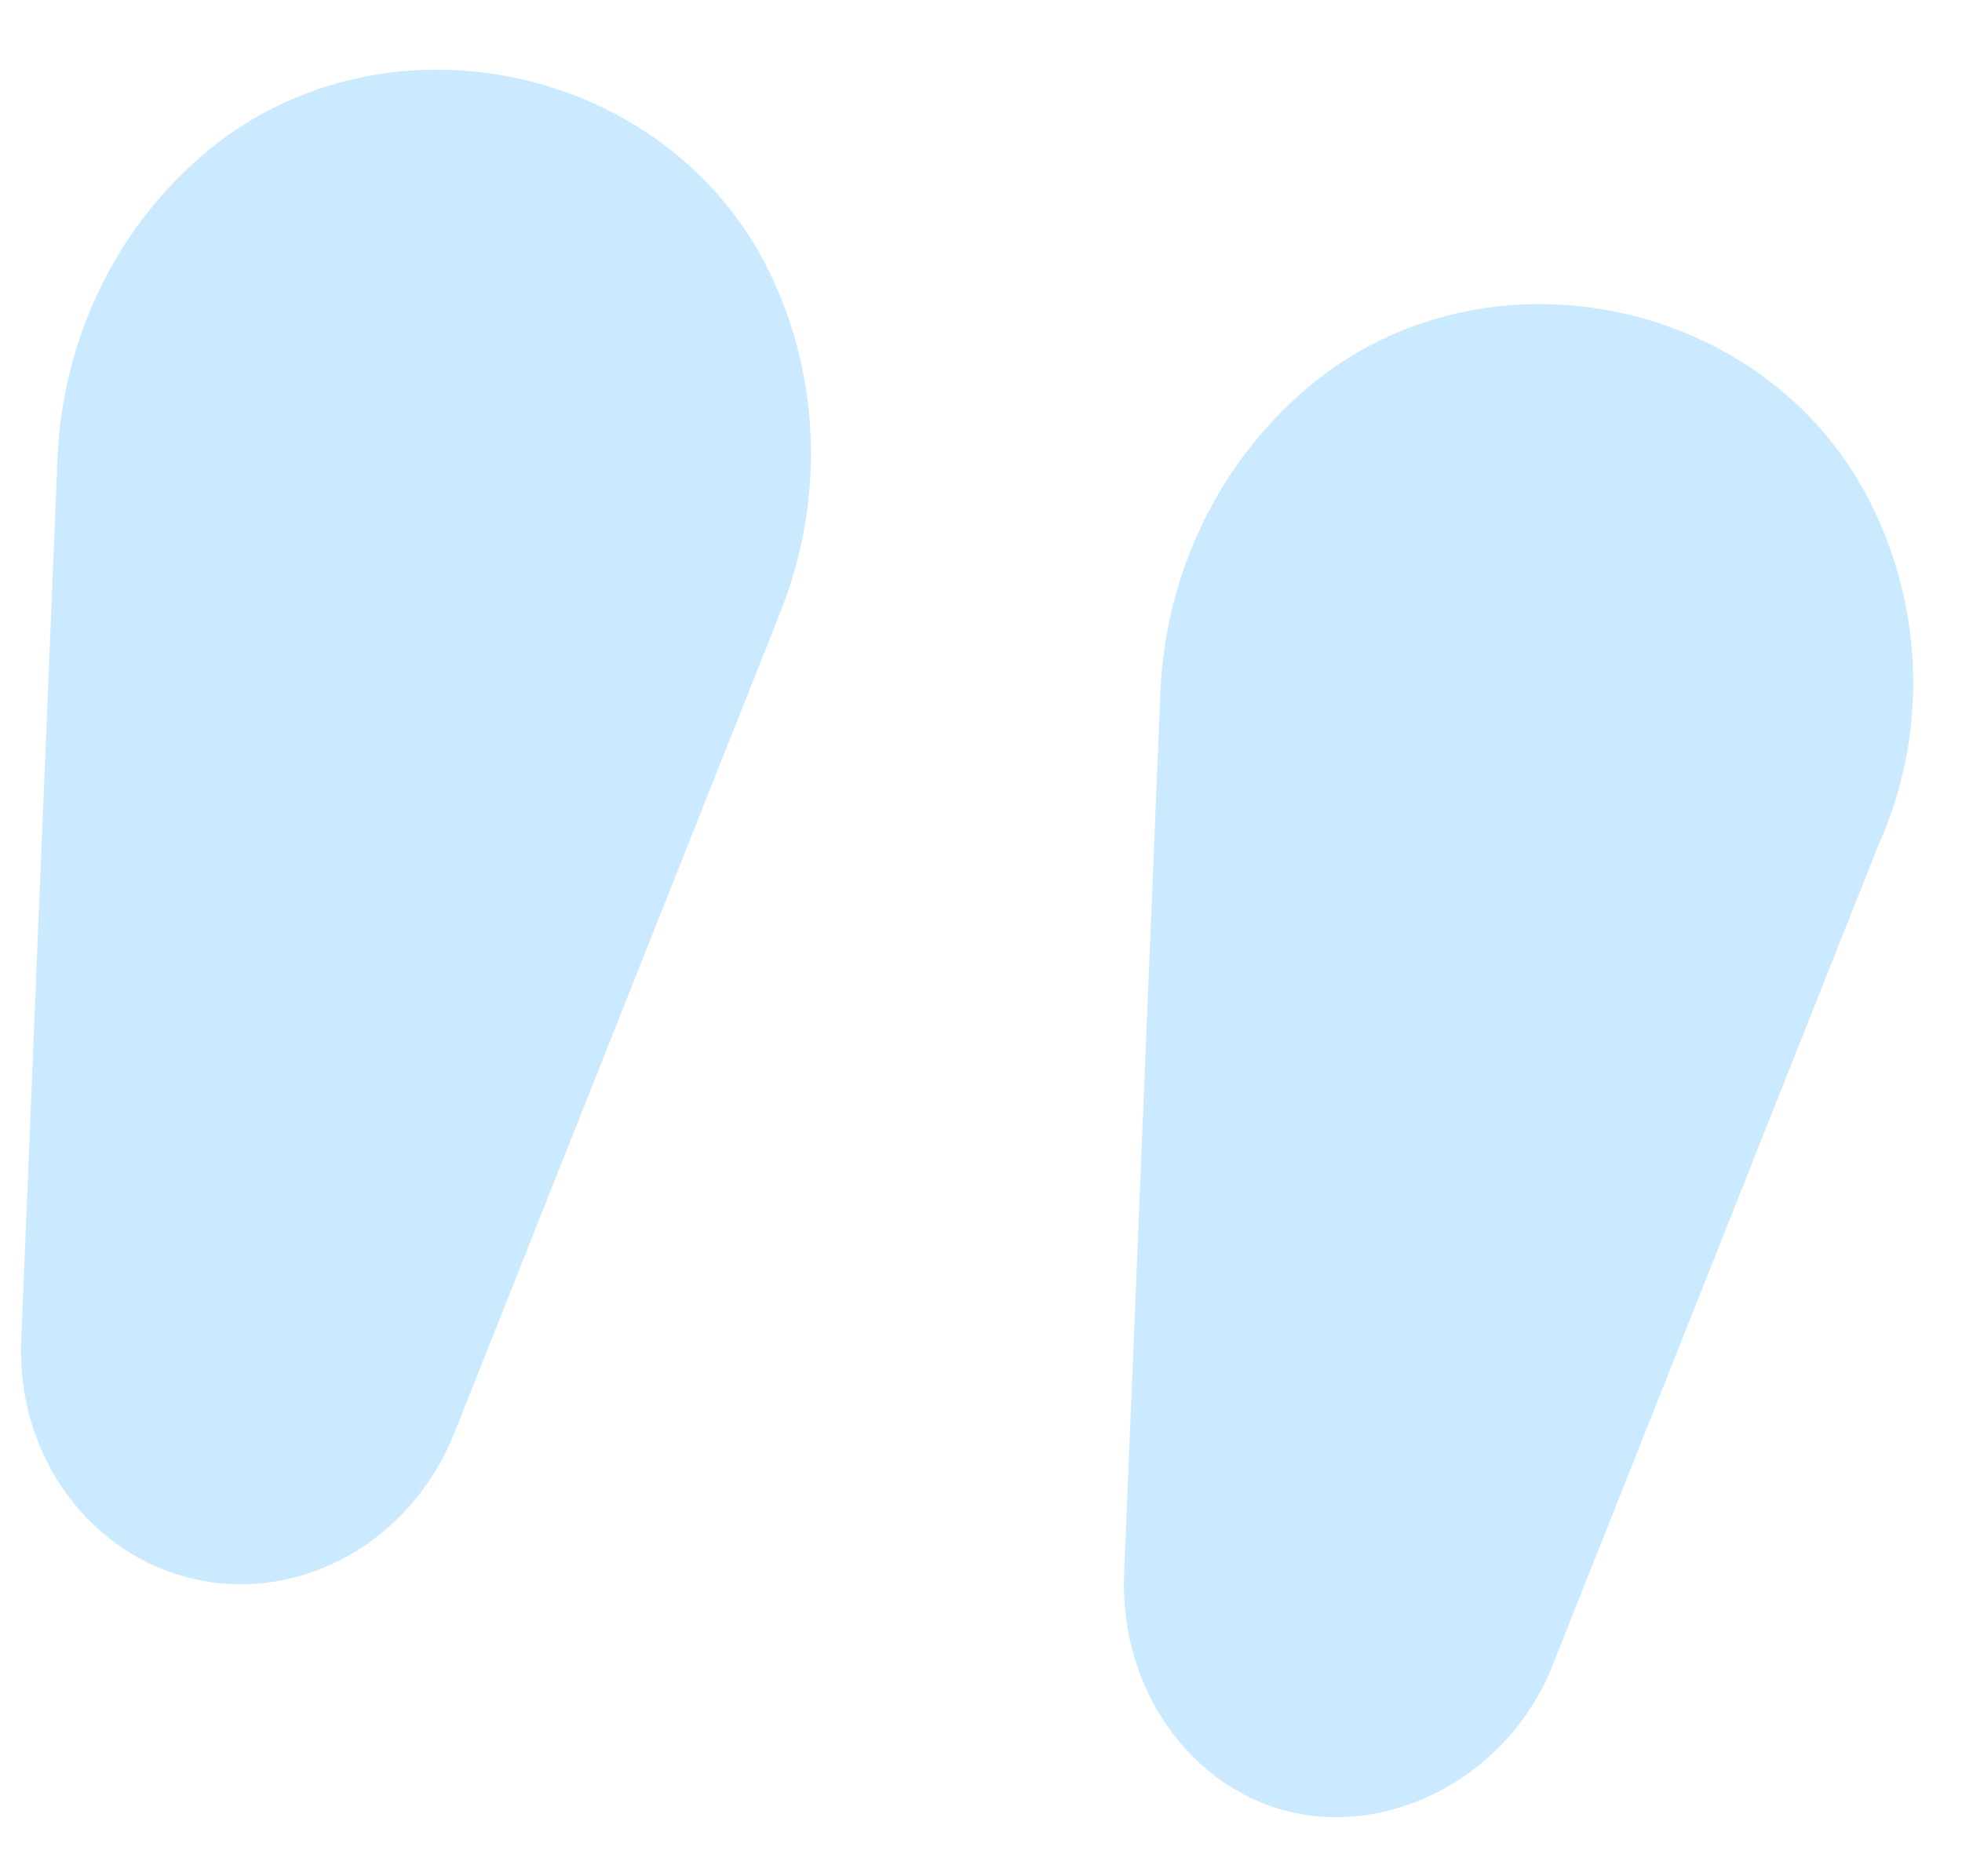 <?xml version="1.0" encoding="UTF-8"?>
<svg width="23px" height="22px" viewBox="0 0 23 22" version="1.1" xmlns="http://www.w3.org/2000/svg" xmlns:xlink="http://www.w3.org/1999/xlink">
    <title>F26FABC2-38A9-4DEE-9D86-BC0AB021C1B9</title>
    <g id="Page-1" stroke="none" stroke-width="1" fill="none" fill-rule="evenodd">
        <g id="1" transform="translate(-795, -3565)" fill="#CCEAFF" fill-rule="nonzero">
            <g id="ditto-solid" transform="translate(805.631, 3576.09) rotate(12) translate(-805.631, -3576.09) translate(794.631, 3567.09)">
                <path d="M1.025,1.612 C0.185,2.687 -0.163,4.094 0.072,5.477 L1.807,15.687 C2.034,17.023 3.128,18 4.405,18 C5.682,18 6.776,17.023 7.001,15.68 L8.738,5.47 C8.971,4.092 8.623,2.685 7.783,1.61 C6.109,-0.537 2.7,-0.537 1.025,1.612 Z M21.002,1.612 C19.327,-0.537 15.918,-0.537 14.242,1.612 C13.403,2.687 13.054,4.094 13.289,5.475 L15.024,15.684 C15.254,17.023 16.342,18 17.56,18 C18.779,18 19.931,17.023 20.158,15.68 L21.896,5.471 C22.193,4.094 21.842,2.687 21.002,1.612 Z" id="Shape"></path>
            </g>
        </g>
    </g>
</svg>